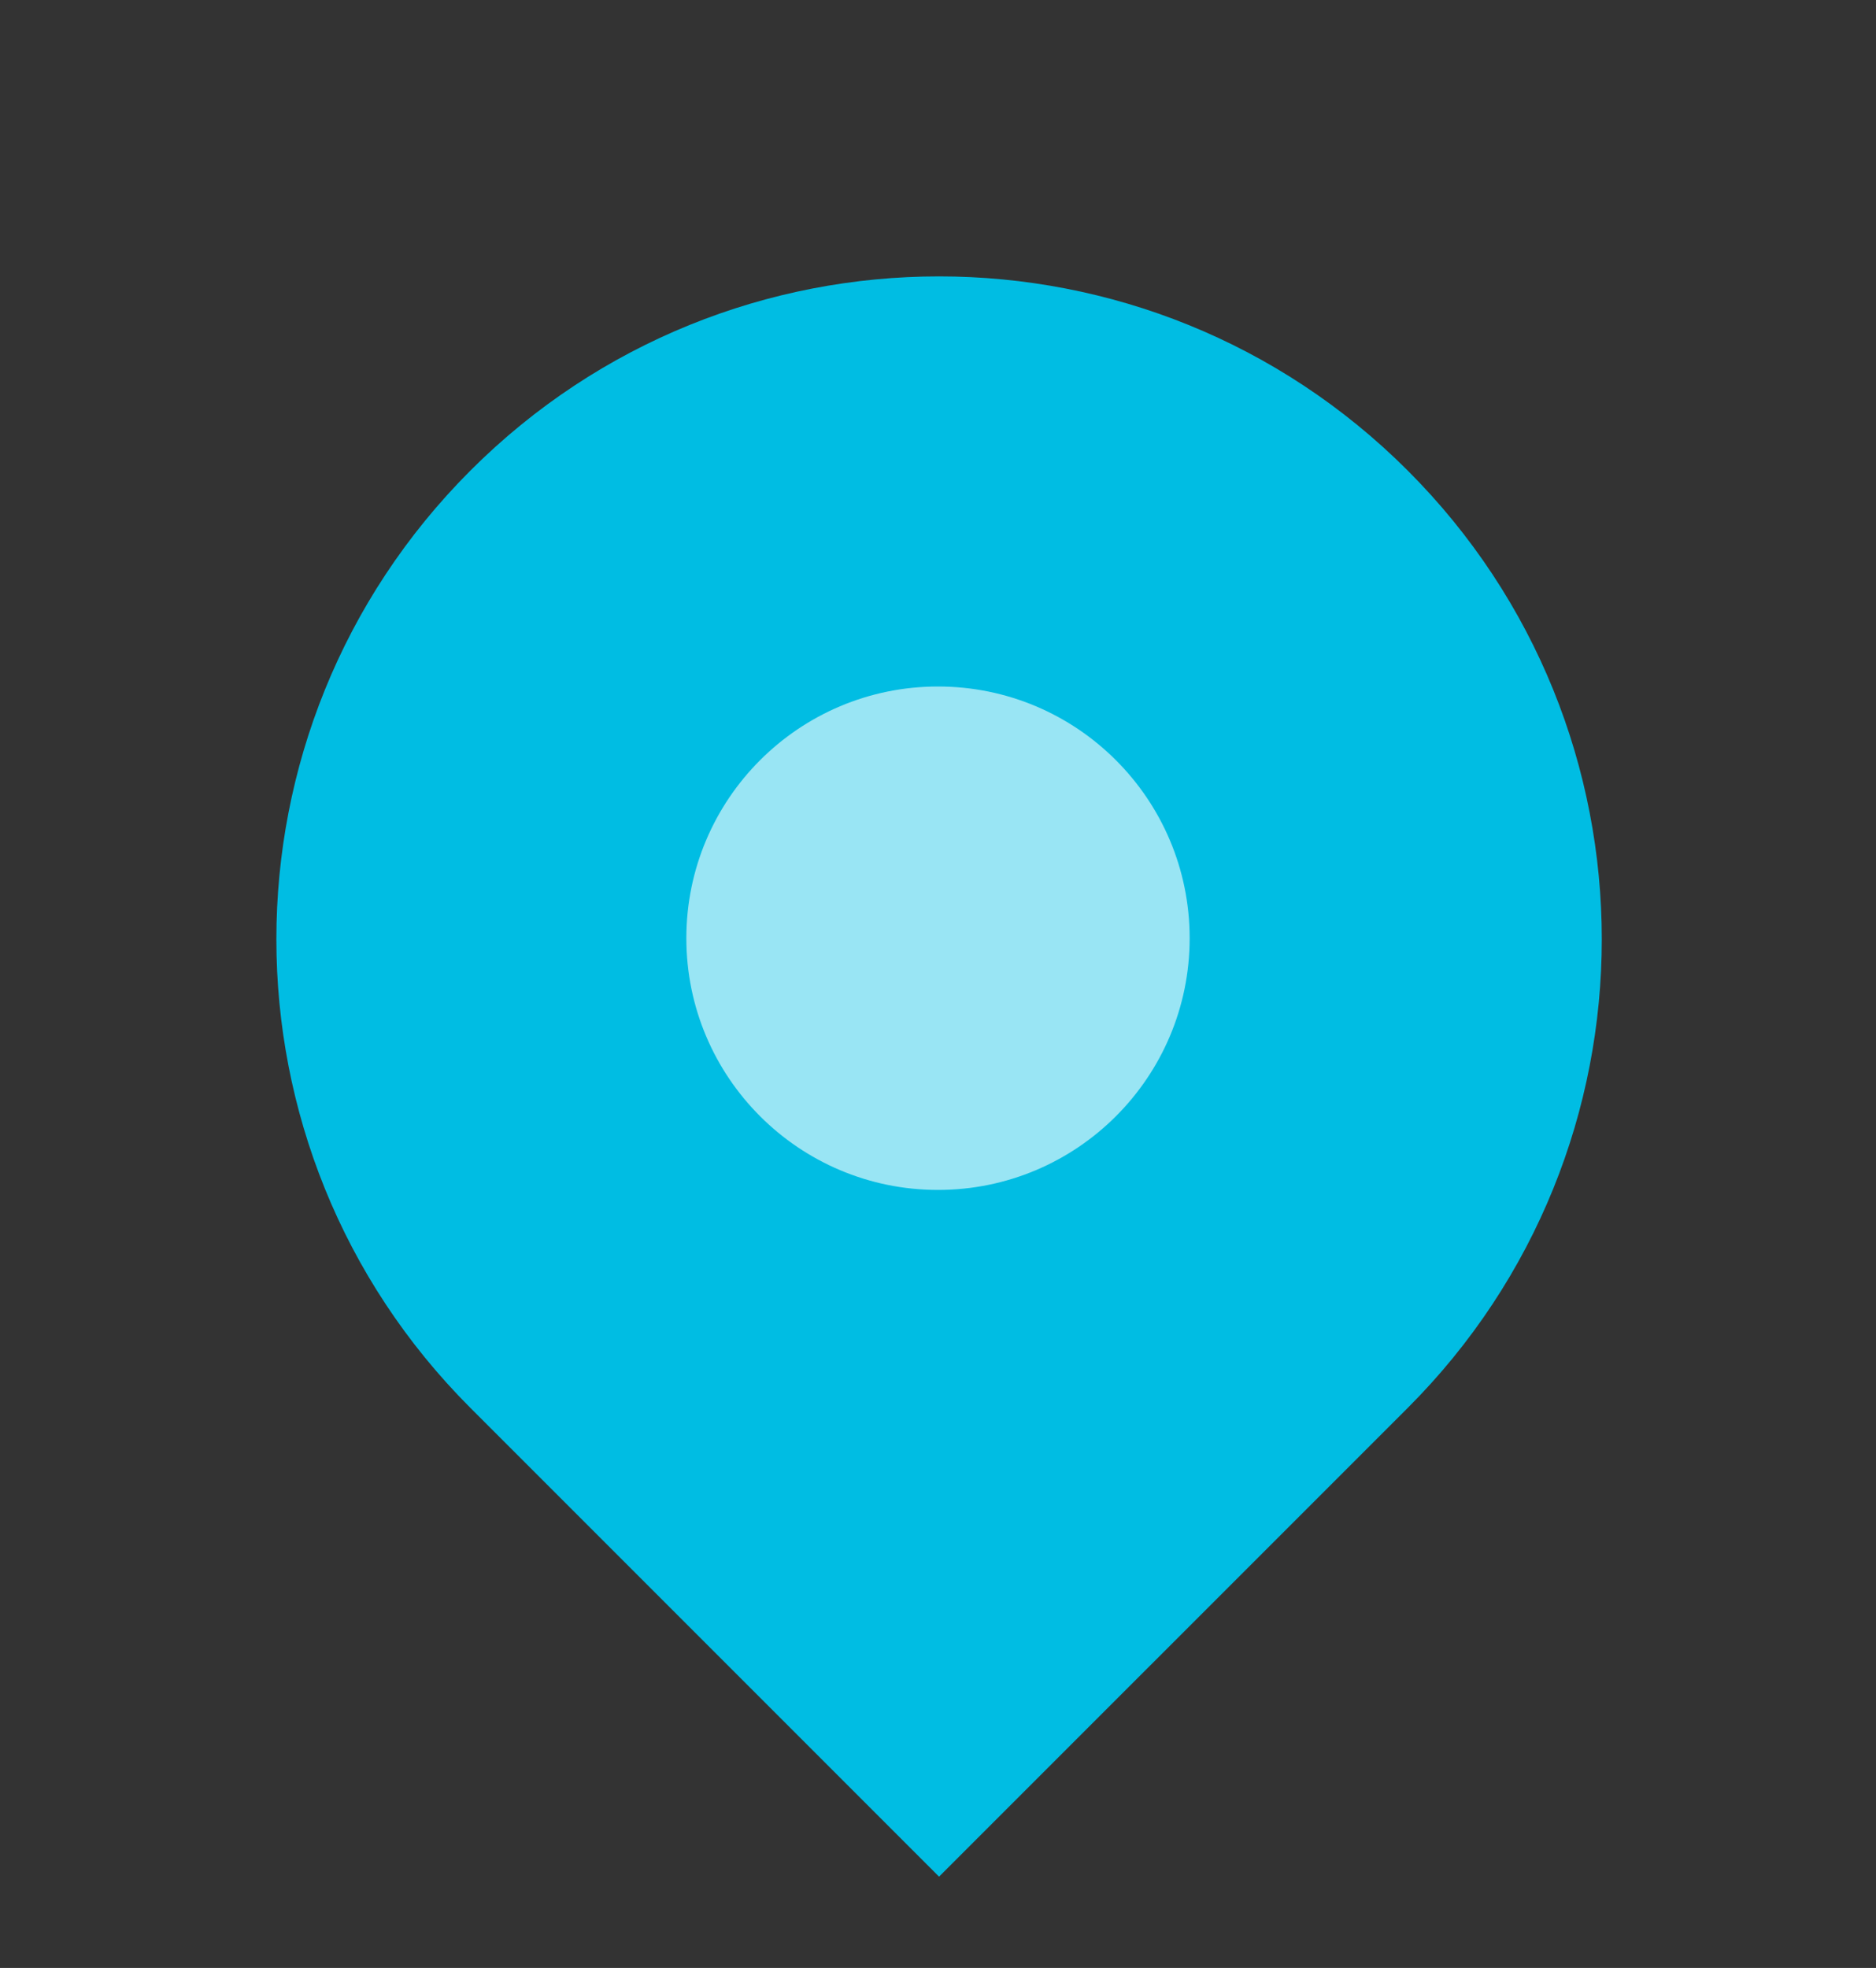 <svg width="41" height="43" viewBox="0 0 41 43" fill="none" xmlns="http://www.w3.org/2000/svg">
<rect x="0" y="0" width="41" height="43" fill="#333333" stroke="none"/>
<path d="M10.282 10.281C15.938 4.625 25.109 4.625 30.765 10.281C36.421 15.937 36.421 25.108 30.765 30.764L20.523 41.005L10.282 30.764C4.626 25.108 4.626 15.937 10.282 10.281Z" fill="#00BDE3"/>
<circle opacity="0.6" cx="20.5" cy="20.5" r="5.5" fill="white"/>
</svg>
